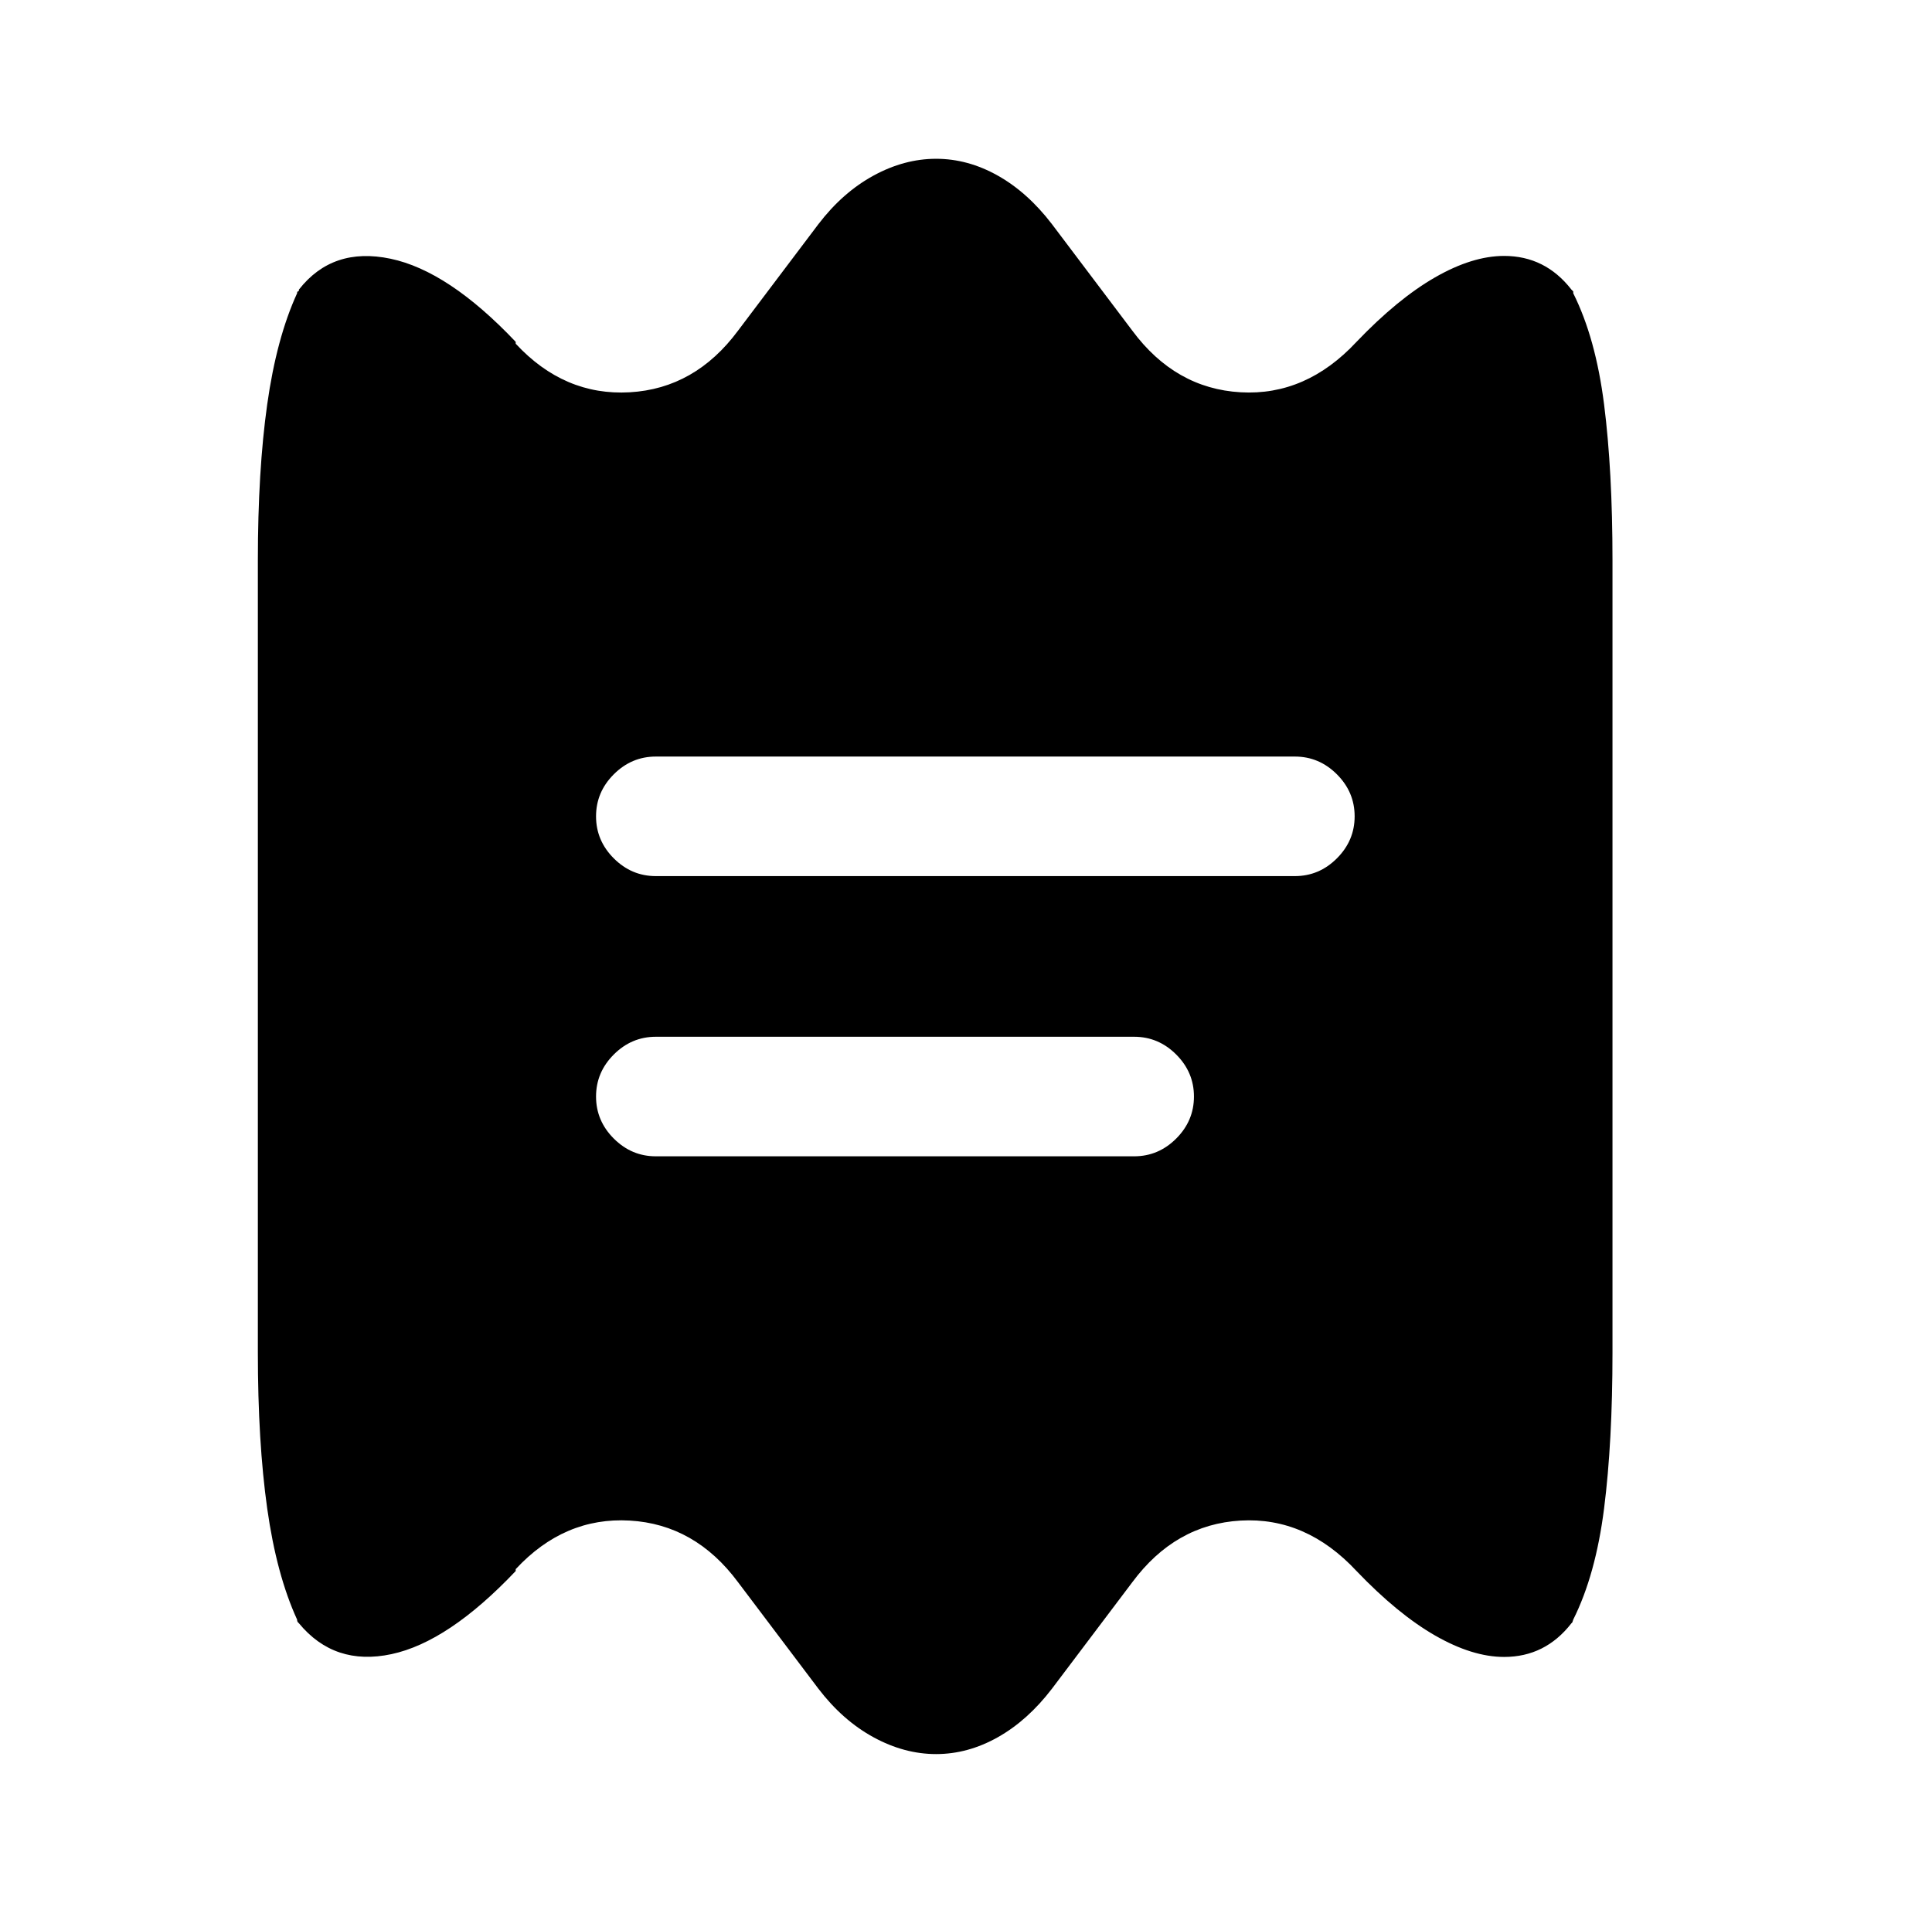 <?xml version="1.0" standalone="no"?>
<!DOCTYPE svg PUBLIC "-//W3C//DTD SVG 1.1//EN" "http://www.w3.org/Graphics/SVG/1.1/DTD/svg11.dtd" >
<svg xmlns="http://www.w3.org/2000/svg" xmlns:xlink="http://www.w3.org/1999/xlink" version="1.1" viewBox="-10 0 1034 1024">
   <path fill="currentColor"
d="M832 157v-1l-1 -1q-7 -9 -16 -13.5t-20 -4.5q-17 0 -37 11.5t-42 34.5q-27 29 -62 27t-58 -33l-43 -57q-13 -17 -29 -26t-33 -9t-33.5 9t-29.5 26l-43 57q-23 31 -58 33t-61 -26v-1q-36 -38 -67 -44.5t-49 16.5q0 1 -0.5 1t-0.5 1q-11 24 -16 59.5t-5 83.5v424
q0 48 5 83.5t16 59.5q0 1 0.5 1.5l0.5 0.5q19 23 49.5 16.5t66.5 -44.5v-1q26 -28 61 -26t58 33l43 57q13 17 29.5 26t33.5 9t33 -9t29 -26l43 -57q23 -31 58 -33t62 27q22 23 42 34.5t37 11.5q11 0 20 -4.5t16 -13.5l0.5 -0.5t0.5 -1.5q12 -24 16.5 -59.5t4.5 -83.5v-424
q0 -48 -4.5 -83.5t-16.5 -59.5zM597 619h-256q-13 0 -22.5 -9.5t-9.5 -22.5t9.5 -22.5t22.5 -9.5h256q13 0 22.5 9.5t9.5 22.5t-9.5 22.5t-22.5 9.5zM683 469h-342q-13 0 -22.5 -9.5t-9.5 -22.5t9.5 -22.5t22.5 -9.5h342q13 0 22.5 9.5t9.5 22.5t-9.5 22.5t-22.5 9.5z" />
</svg>
